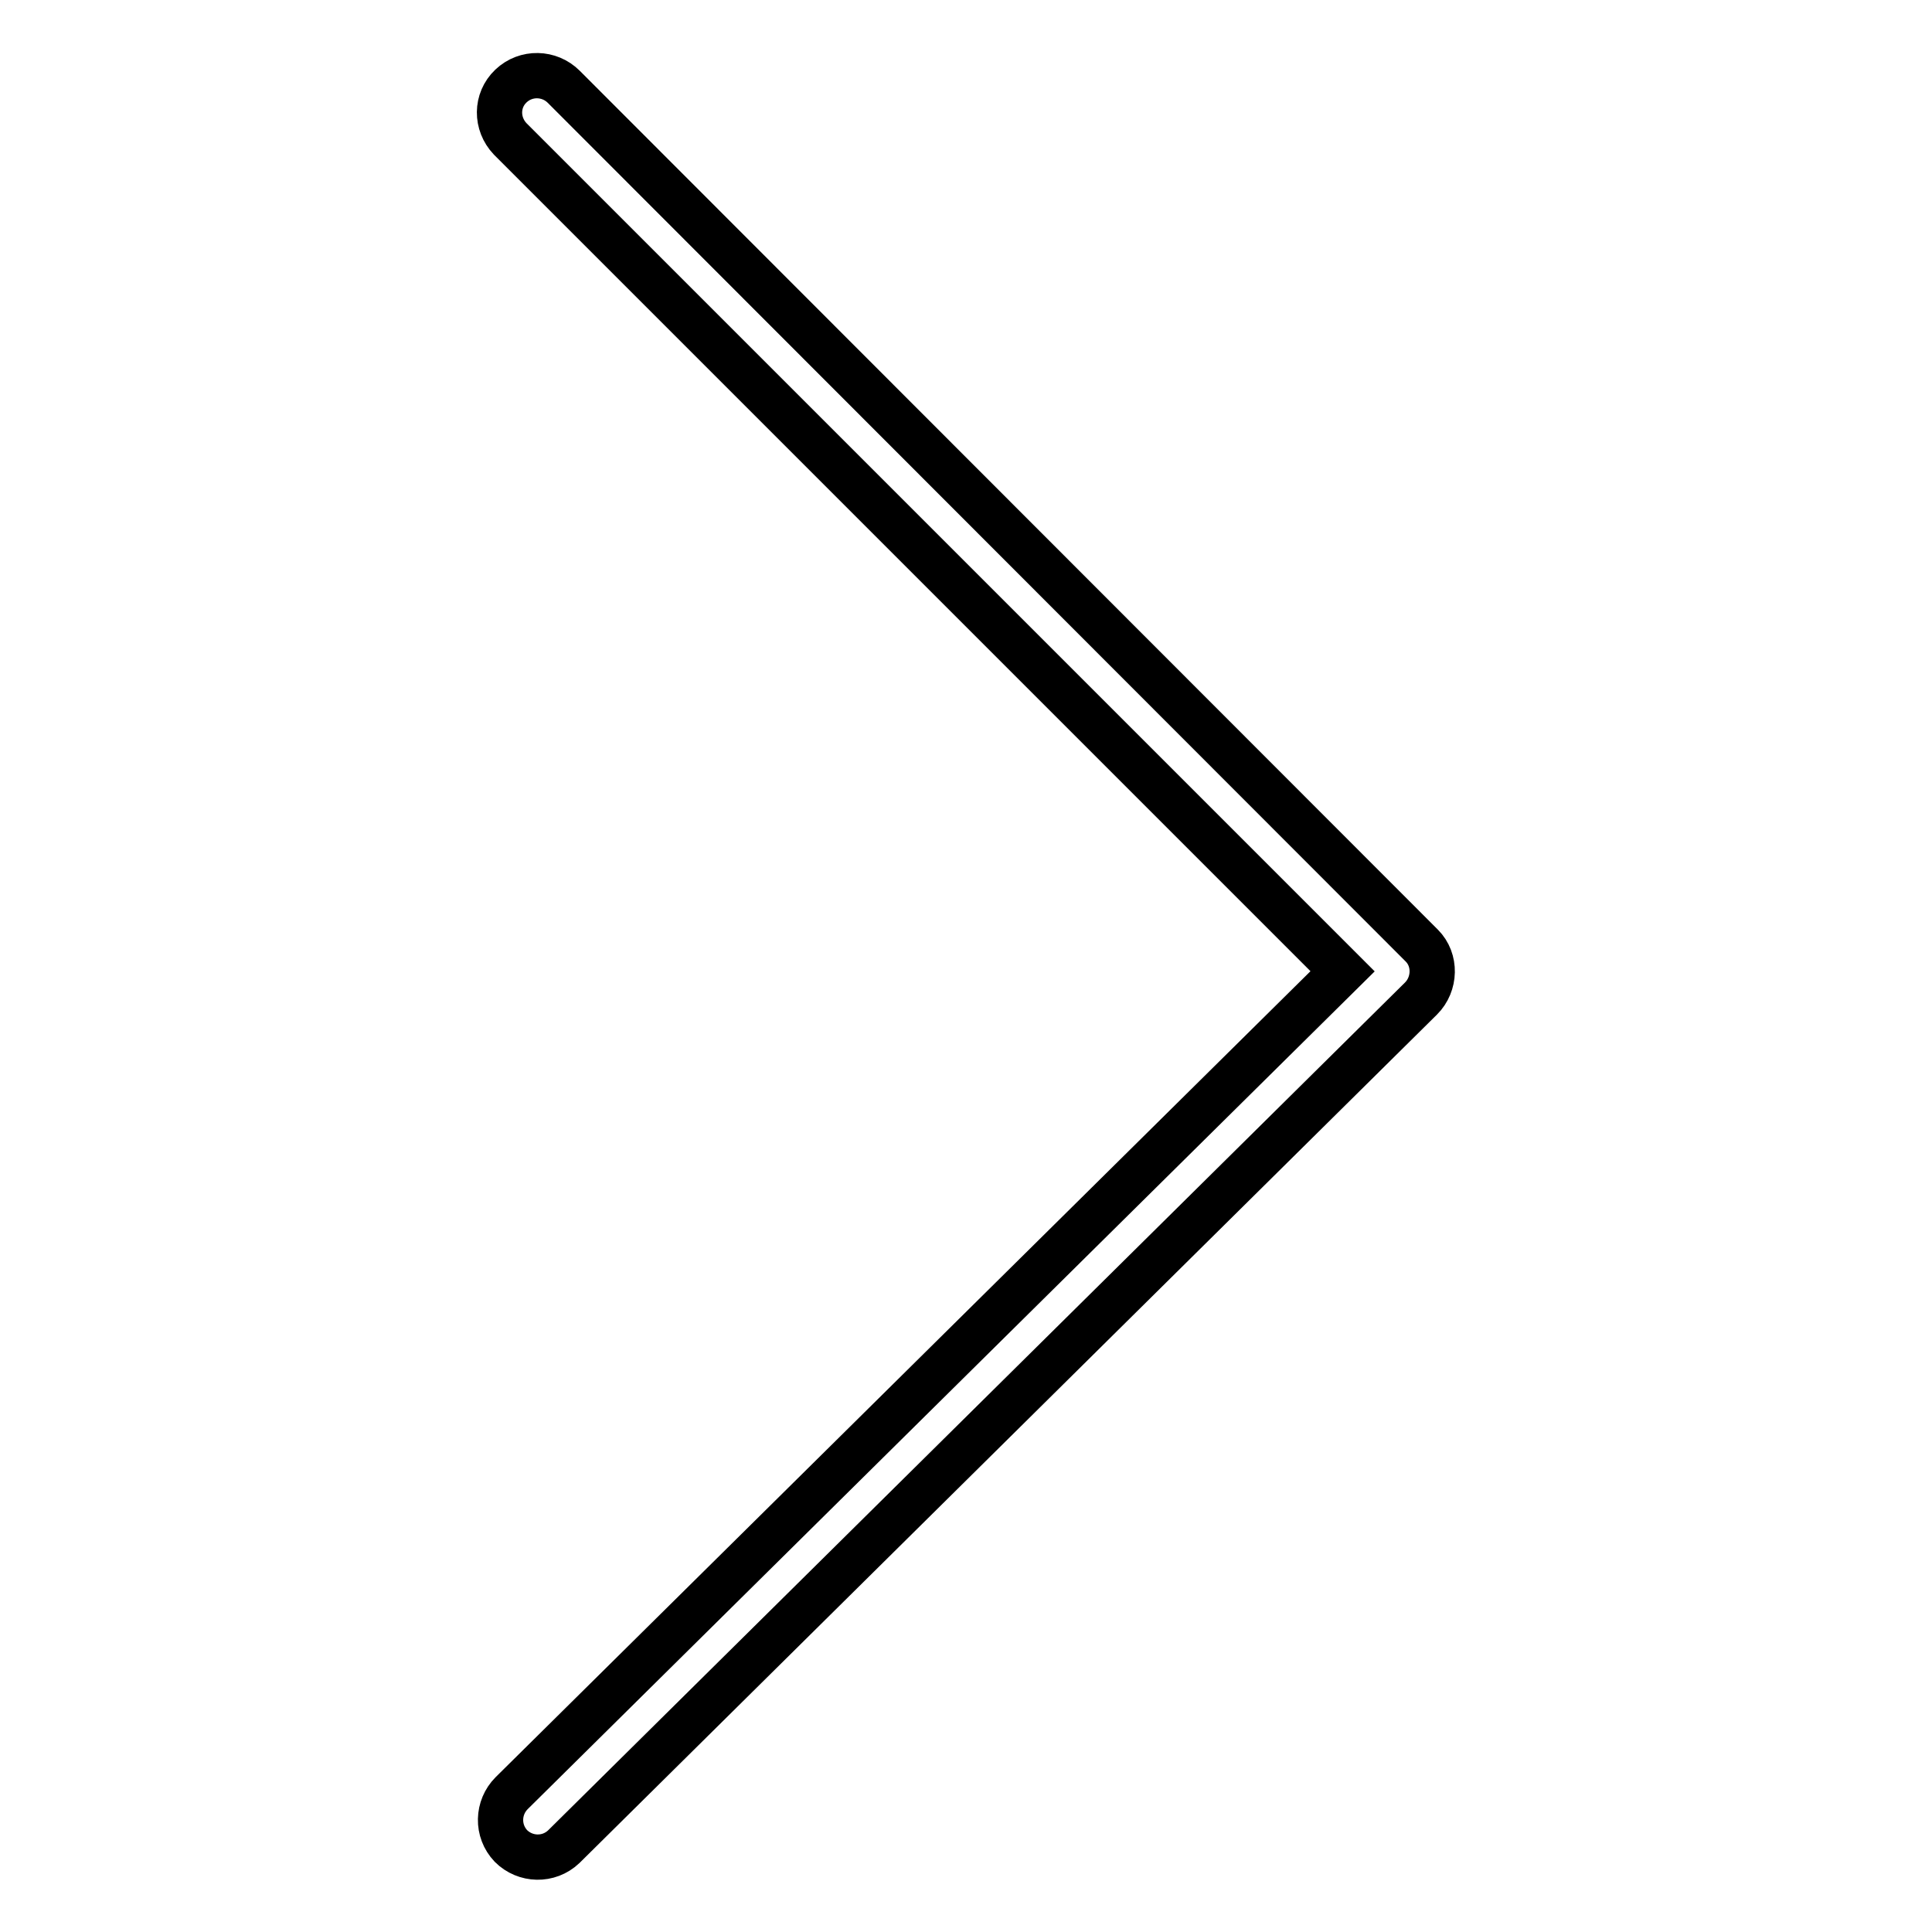 <?xml version="1.0" encoding="utf-8"?>
<!-- Svg Vector Icons : http://www.onlinewebfonts.com/icon -->
<!DOCTYPE svg PUBLIC "-//W3C//DTD SVG 1.1//EN" "http://www.w3.org/Graphics/SVG/1.1/DTD/svg11.dtd">
<svg version="1.1" xmlns="http://www.w3.org/2000/svg" xmlns:xlink="http://www.w3.org/1999/xlink" x="0px" y="0px" viewBox="0 0 256 256" enable-background="new 0 0 256 256" xml:space="preserve">
<g> <path stroke-width="6" fill-opacity="0" stroke="#000000"  d="M188.4,125.3c0,0-113.7-113.8-113.7-113.8c-1.9-1.9-5-2-7-0.1s-2,5-0.1,7l110.3,110.3L67.8,237.6 c-1.9,1.9-2,5-0.1,7c1.9,1.9,5,2,7,0.1l113.6-112.4C190.2,130.4,190.3,127.2,188.4,125.3L188.4,125.3z"/></g>
</svg>